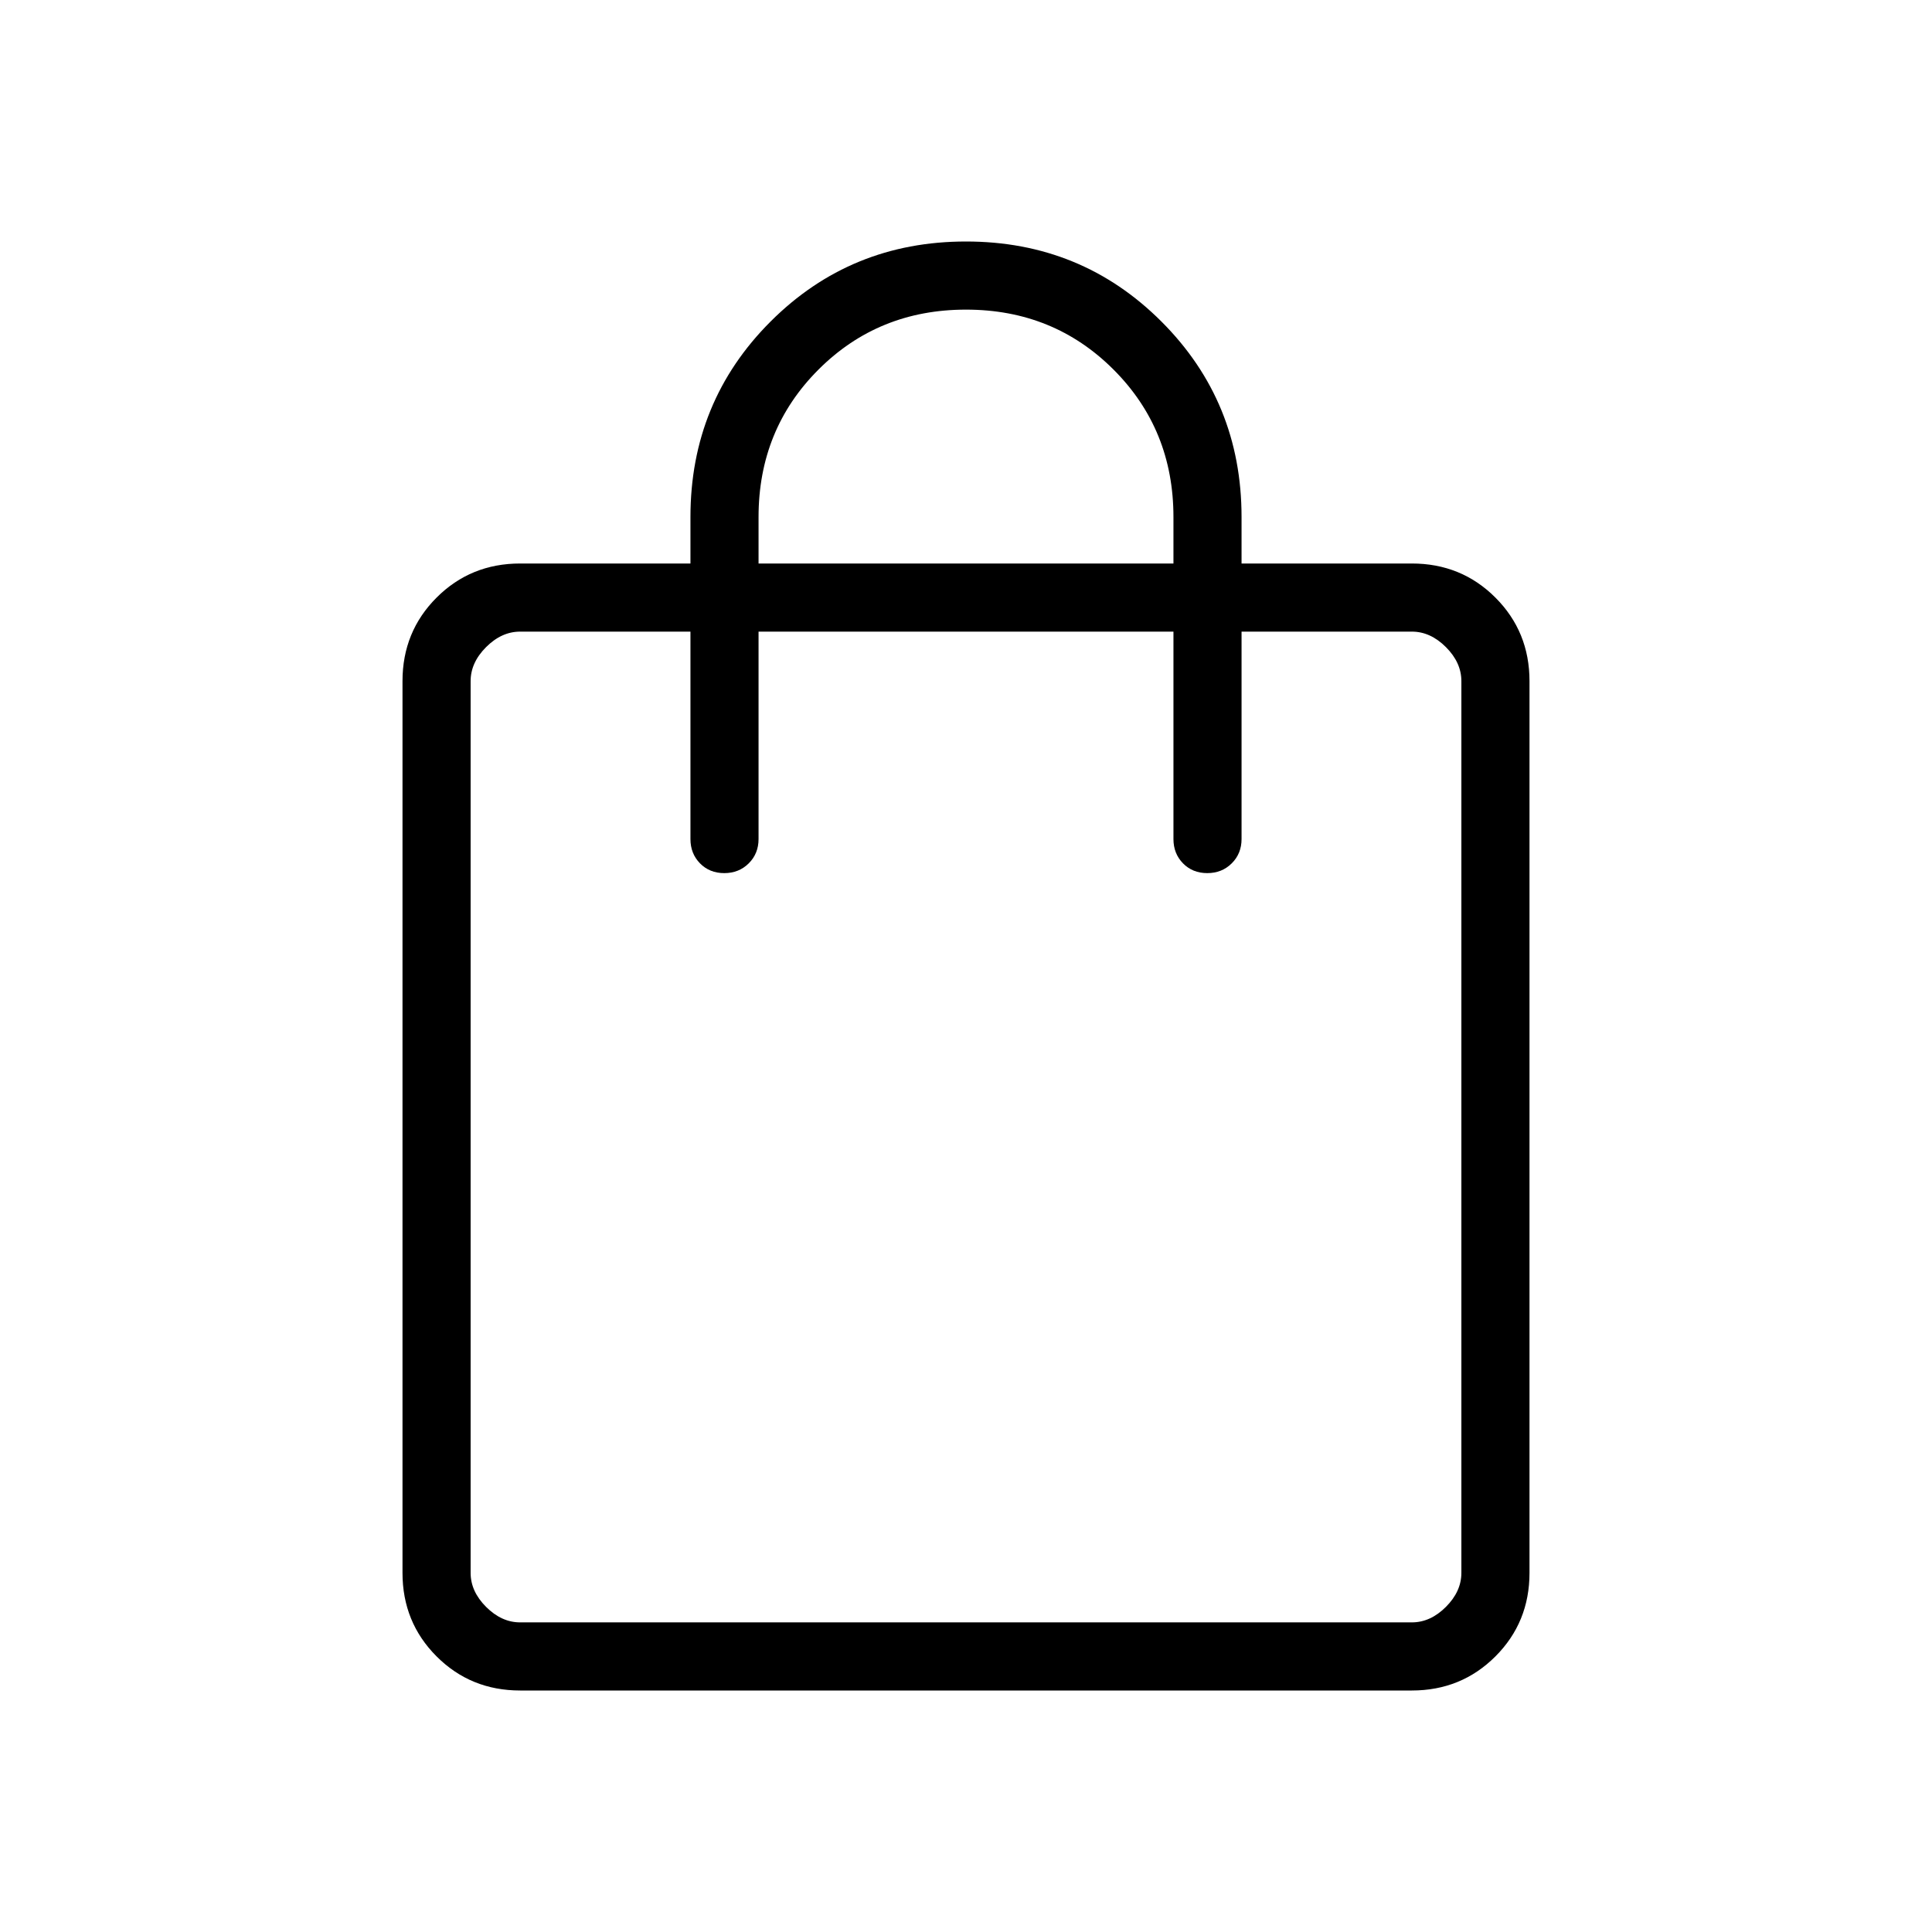<svg xmlns="http://www.w3.org/2000/svg" height="24px" viewBox="0 -960 960 960" width="24px" fill="#000000"><path d="M258.46-120q-24.58 0-41.52-16.94Q200-153.88 200-178.46v-443.08q0-24.58 16.94-41.52Q233.88-680 258.46-680h84.62v-23.08q0-57.33 39.79-97.13Q422.67-840 480-840t97.13 39.79q39.79 39.8 39.79 97.13V-680h84.62q24.58 0 41.52 16.94Q760-646.12 760-621.54v443.08q0 24.58-16.94 41.52Q726.12-120 701.54-120H258.46Zm0-33.85h443.08q9.23 0 16.92-7.69 7.69-7.69 7.69-16.92v-443.08q0-9.23-7.69-16.92-7.69-7.69-16.92-7.69h-84.62v103.07q0 7.23-4.88 12.08t-12.17 4.85q-7.28 0-12.04-4.85-4.75-4.85-4.75-12.08v-103.07H376.92v103.07q0 7.23-4.88 12.08t-12.17 4.85q-7.28 0-12.04-4.85-4.75-4.85-4.75-12.08v-103.07h-84.62q-9.23 0-16.92 7.69-7.69 7.69-7.69 16.92v443.08q0 9.23 7.69 16.92 7.69 7.69 16.92 7.69ZM376.92-680h206.16v-23.08q0-43.51-29.79-73.29-29.78-29.78-73.29-29.78-43.51 0-73.29 29.78-29.79 29.78-29.79 73.29V-680ZM233.85-153.85v-492.3 492.3Z"/></svg>